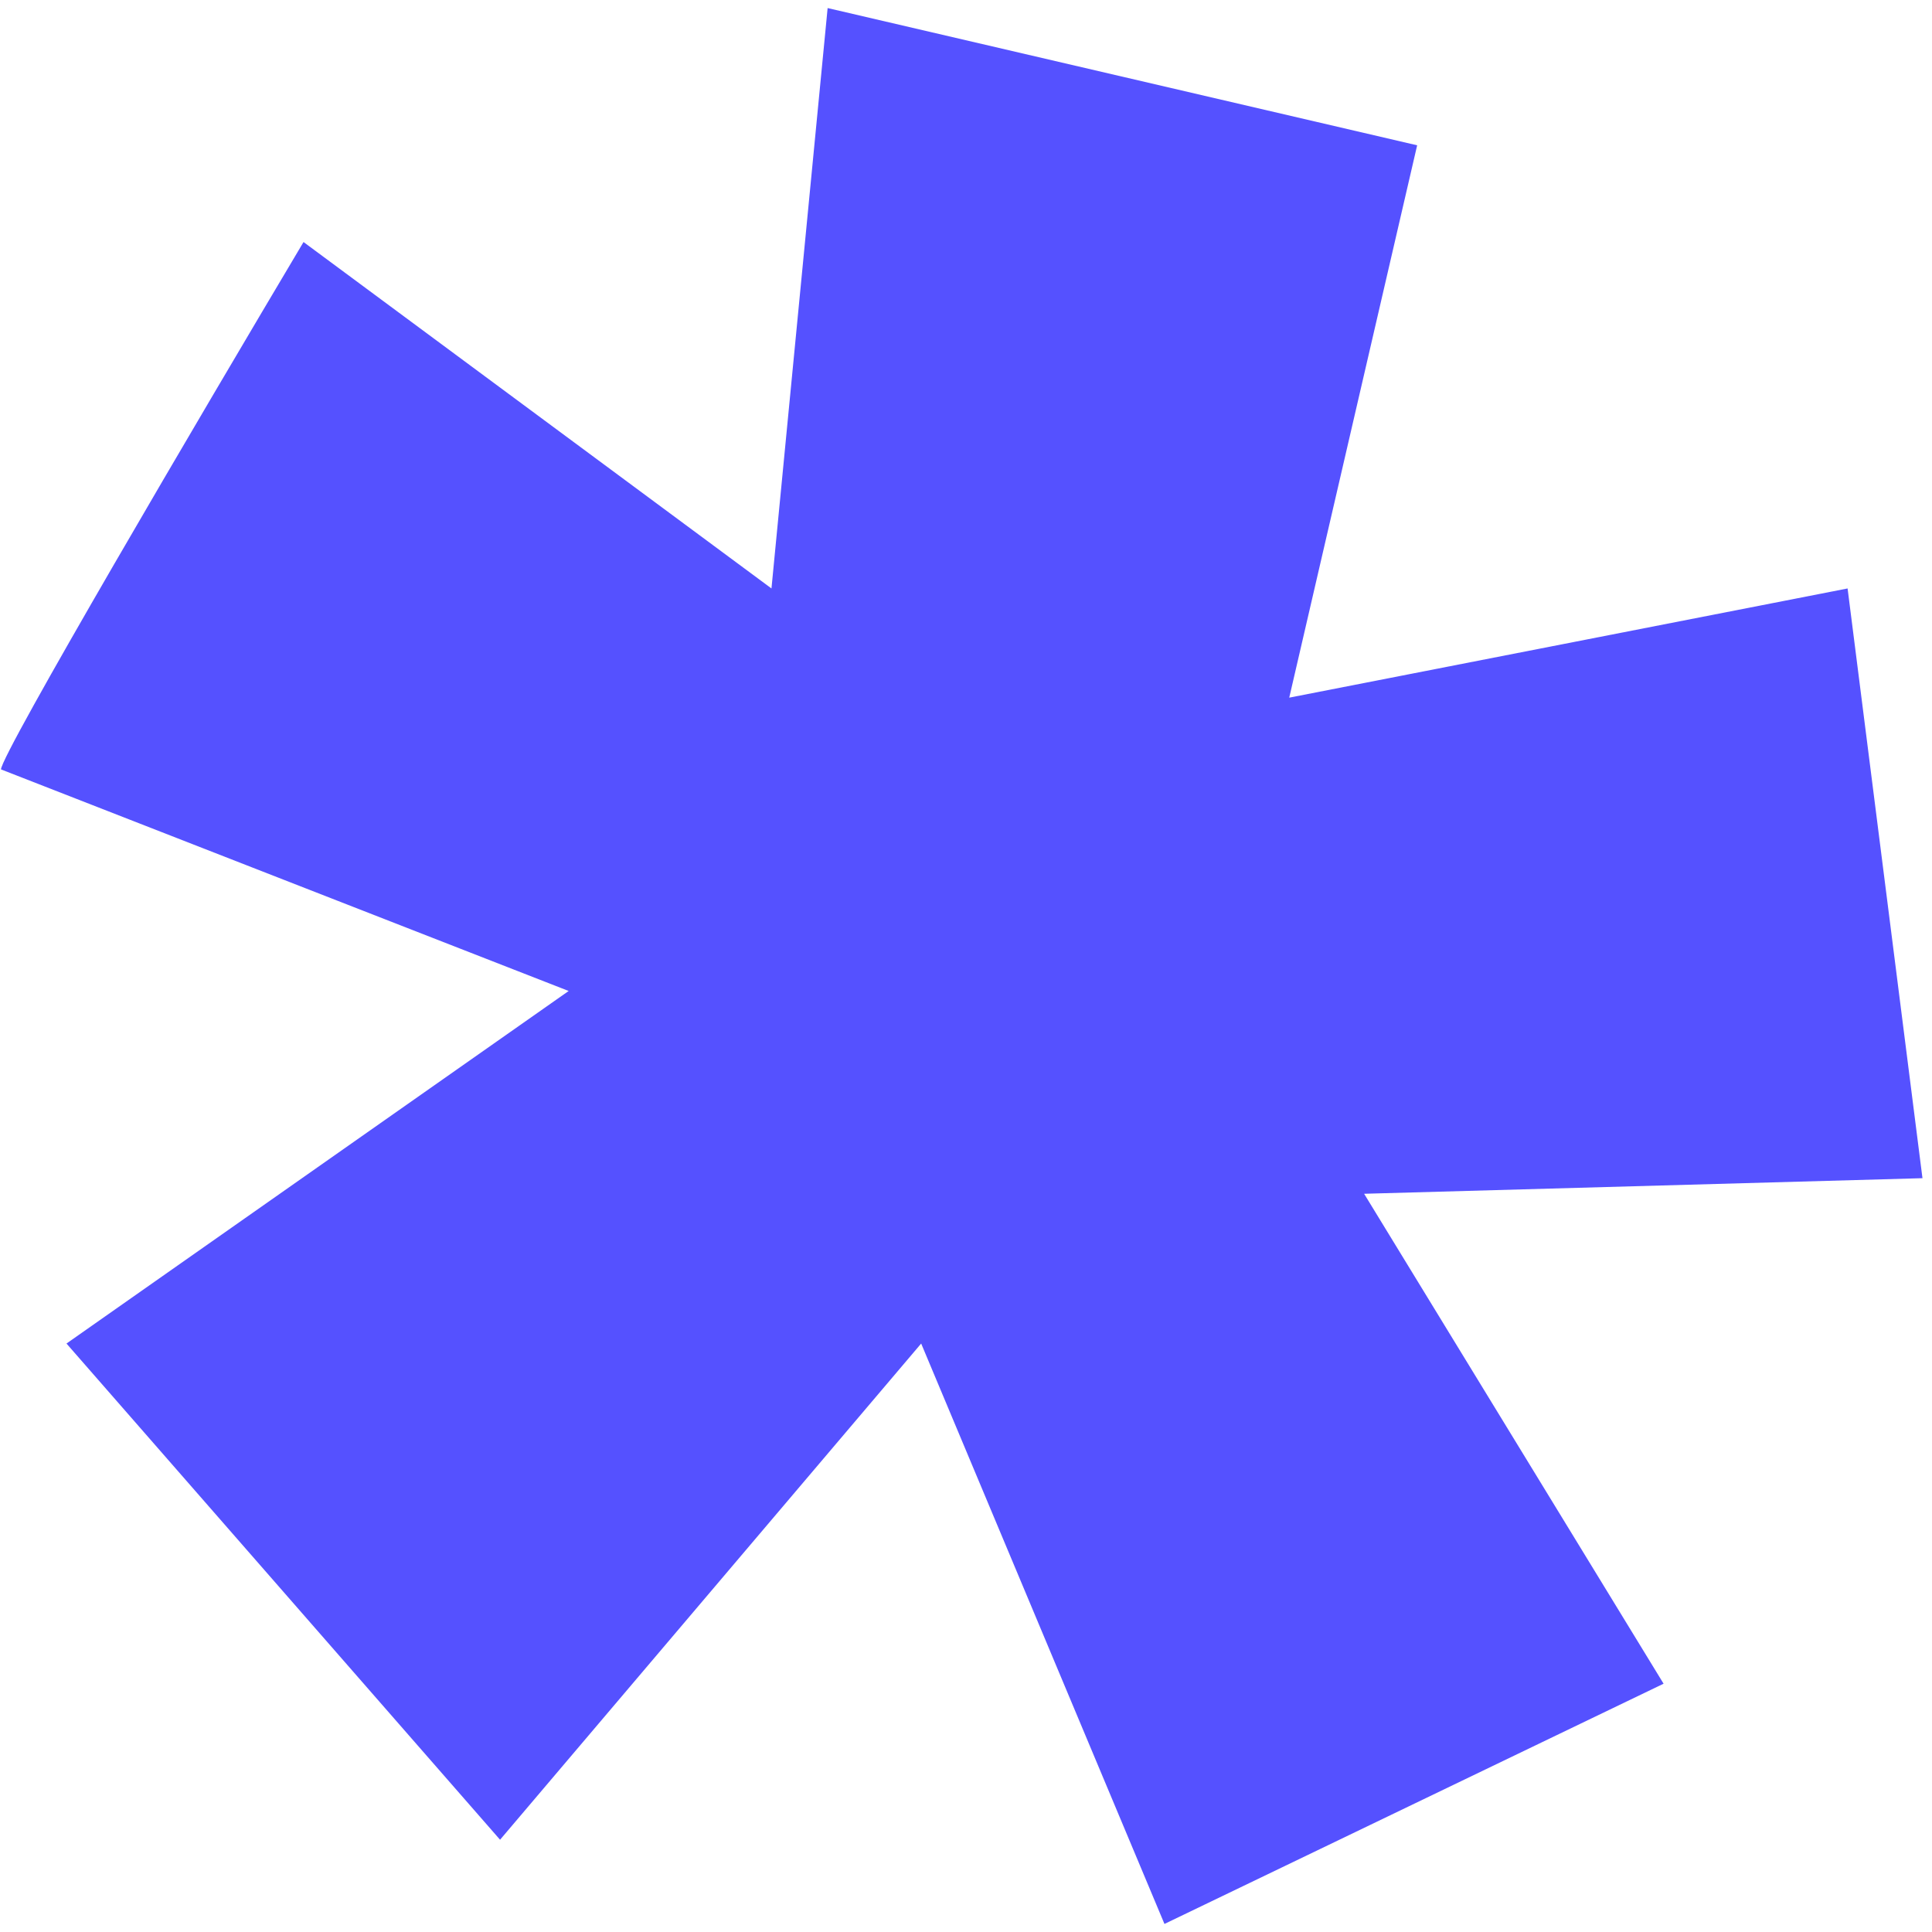 <svg width="29" height="29" viewBox="0 0 29 29" fill="none" xmlns="http://www.w3.org/2000/svg">
<g id="Logo Freelance 1" clip-path="url(#clip0_24_4107)">
<path id="Vector" d="M4.556 3.633C3.042 6.178 0.015 11.324 0.015 11.549L8.536 14.875L0.998 20.167L7.506 27.615L13.827 20.167L17.479 28.879L24.971 25.273L20.476 17.919L28.857 17.685L27.733 8.833L19.352 10.472L21.272 2.181L12.423 0.121L11.58 8.833L4.556 3.633Z" fill="#5551FF"/>
</g>
<defs>
<clipPath id="clip0_24_4107">
<rect width="28.843" height="28.759" fill="white" transform="translate(0.015 0.121)"/>
</clipPath>
</defs>
</svg>
